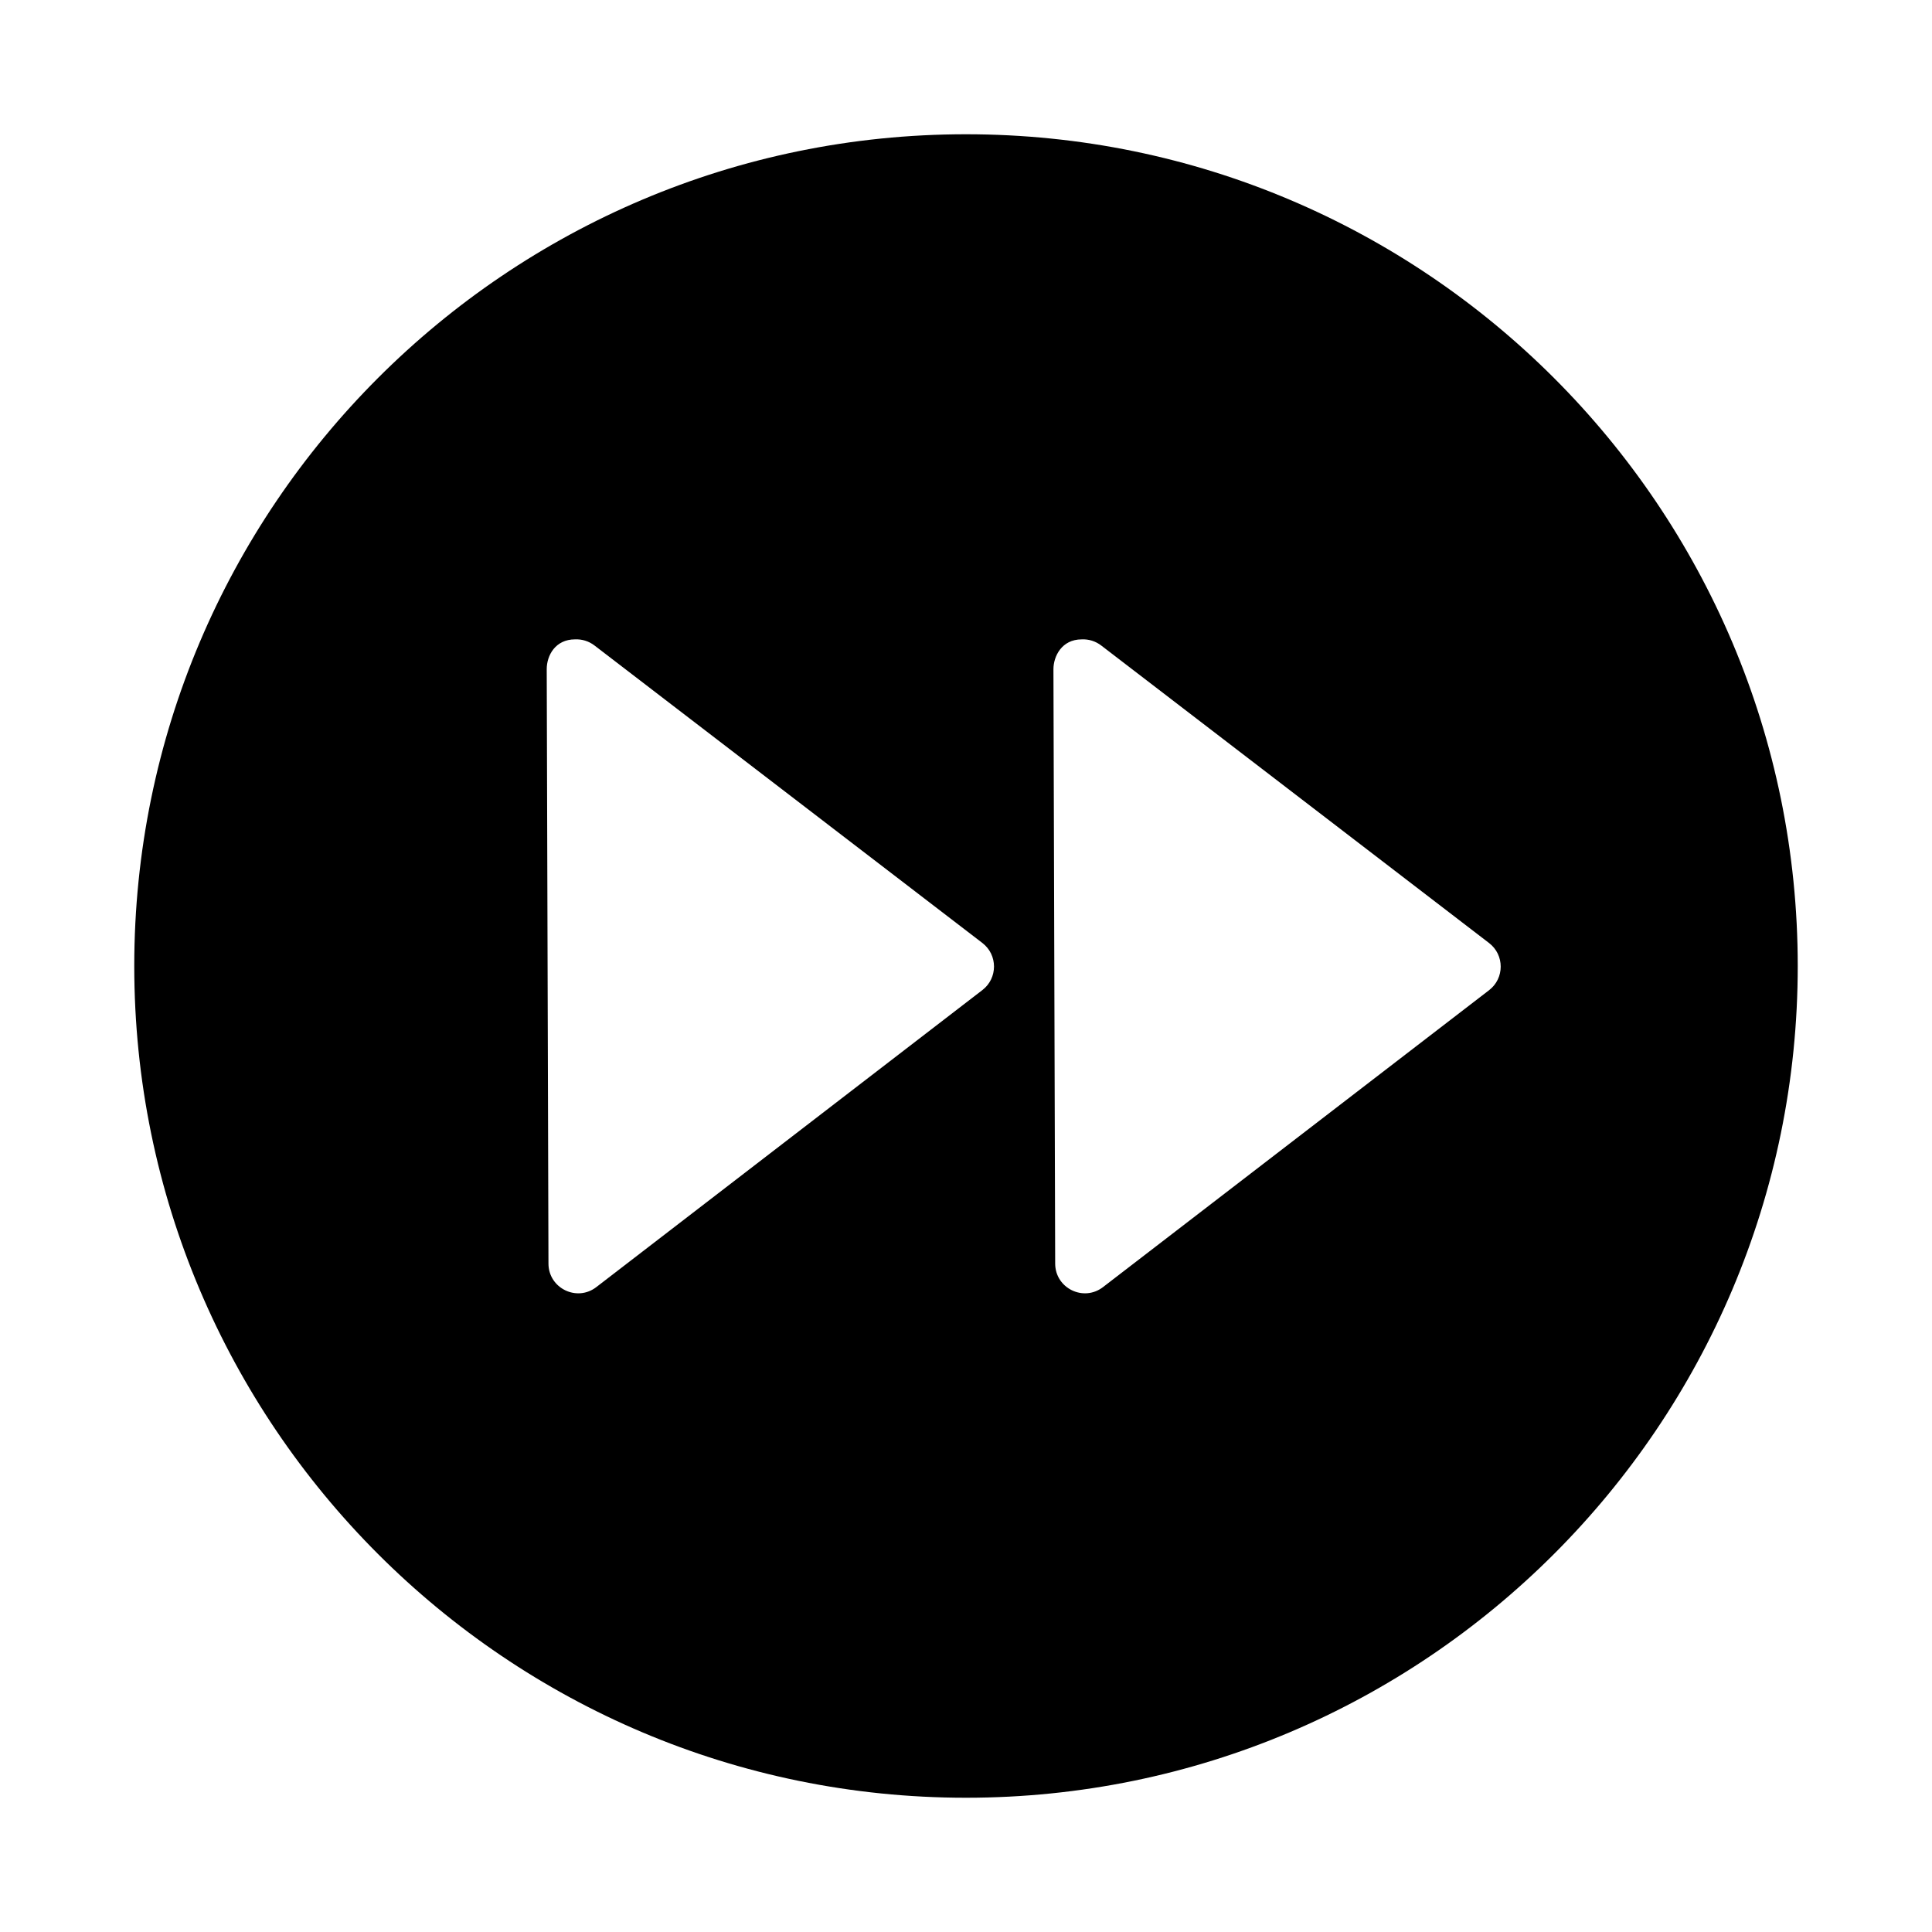 <?xml version="1.0" encoding="UTF-8"?>
<!-- Uploaded to: SVG Find, www.svgrepo.com, Generator: SVG Find Mixer Tools -->
<svg fill="#000000" width="800px" height="800px" version="1.1" viewBox="144 144 512 512" xmlns="http://www.w3.org/2000/svg">
 <path d="m400 179.58c-121.64 0-220.42 98.773-220.42 220.42 0 121.64 98.773 220.42 220.42 220.42 121.64 0 220.42-98.773 220.42-220.42 0-121.64-98.773-220.42-220.42-220.42zm-103.61 133.86c1.863-0.09 3.691 0.492 5.168 1.629l102.78 78.828c4.109 3.152 4.109 9.332 0 12.484l-102.26 78.676c-5.176 4.051-12.746 0.344-12.73-6.227l-0.461-157.49c0-3.641 2.289-7.902 7.504-7.902zm134.27 0c1.863-0.09 3.707 0.492 5.18 1.629l102.78 78.844c4.109 3.152 4.109 9.348 0 12.5l-102.32 78.688c-5.168 3.969-12.648 0.297-12.668-6.227l-0.461-157.53c0-3.336 2.141-7.902 7.488-7.902z"/>
</svg>